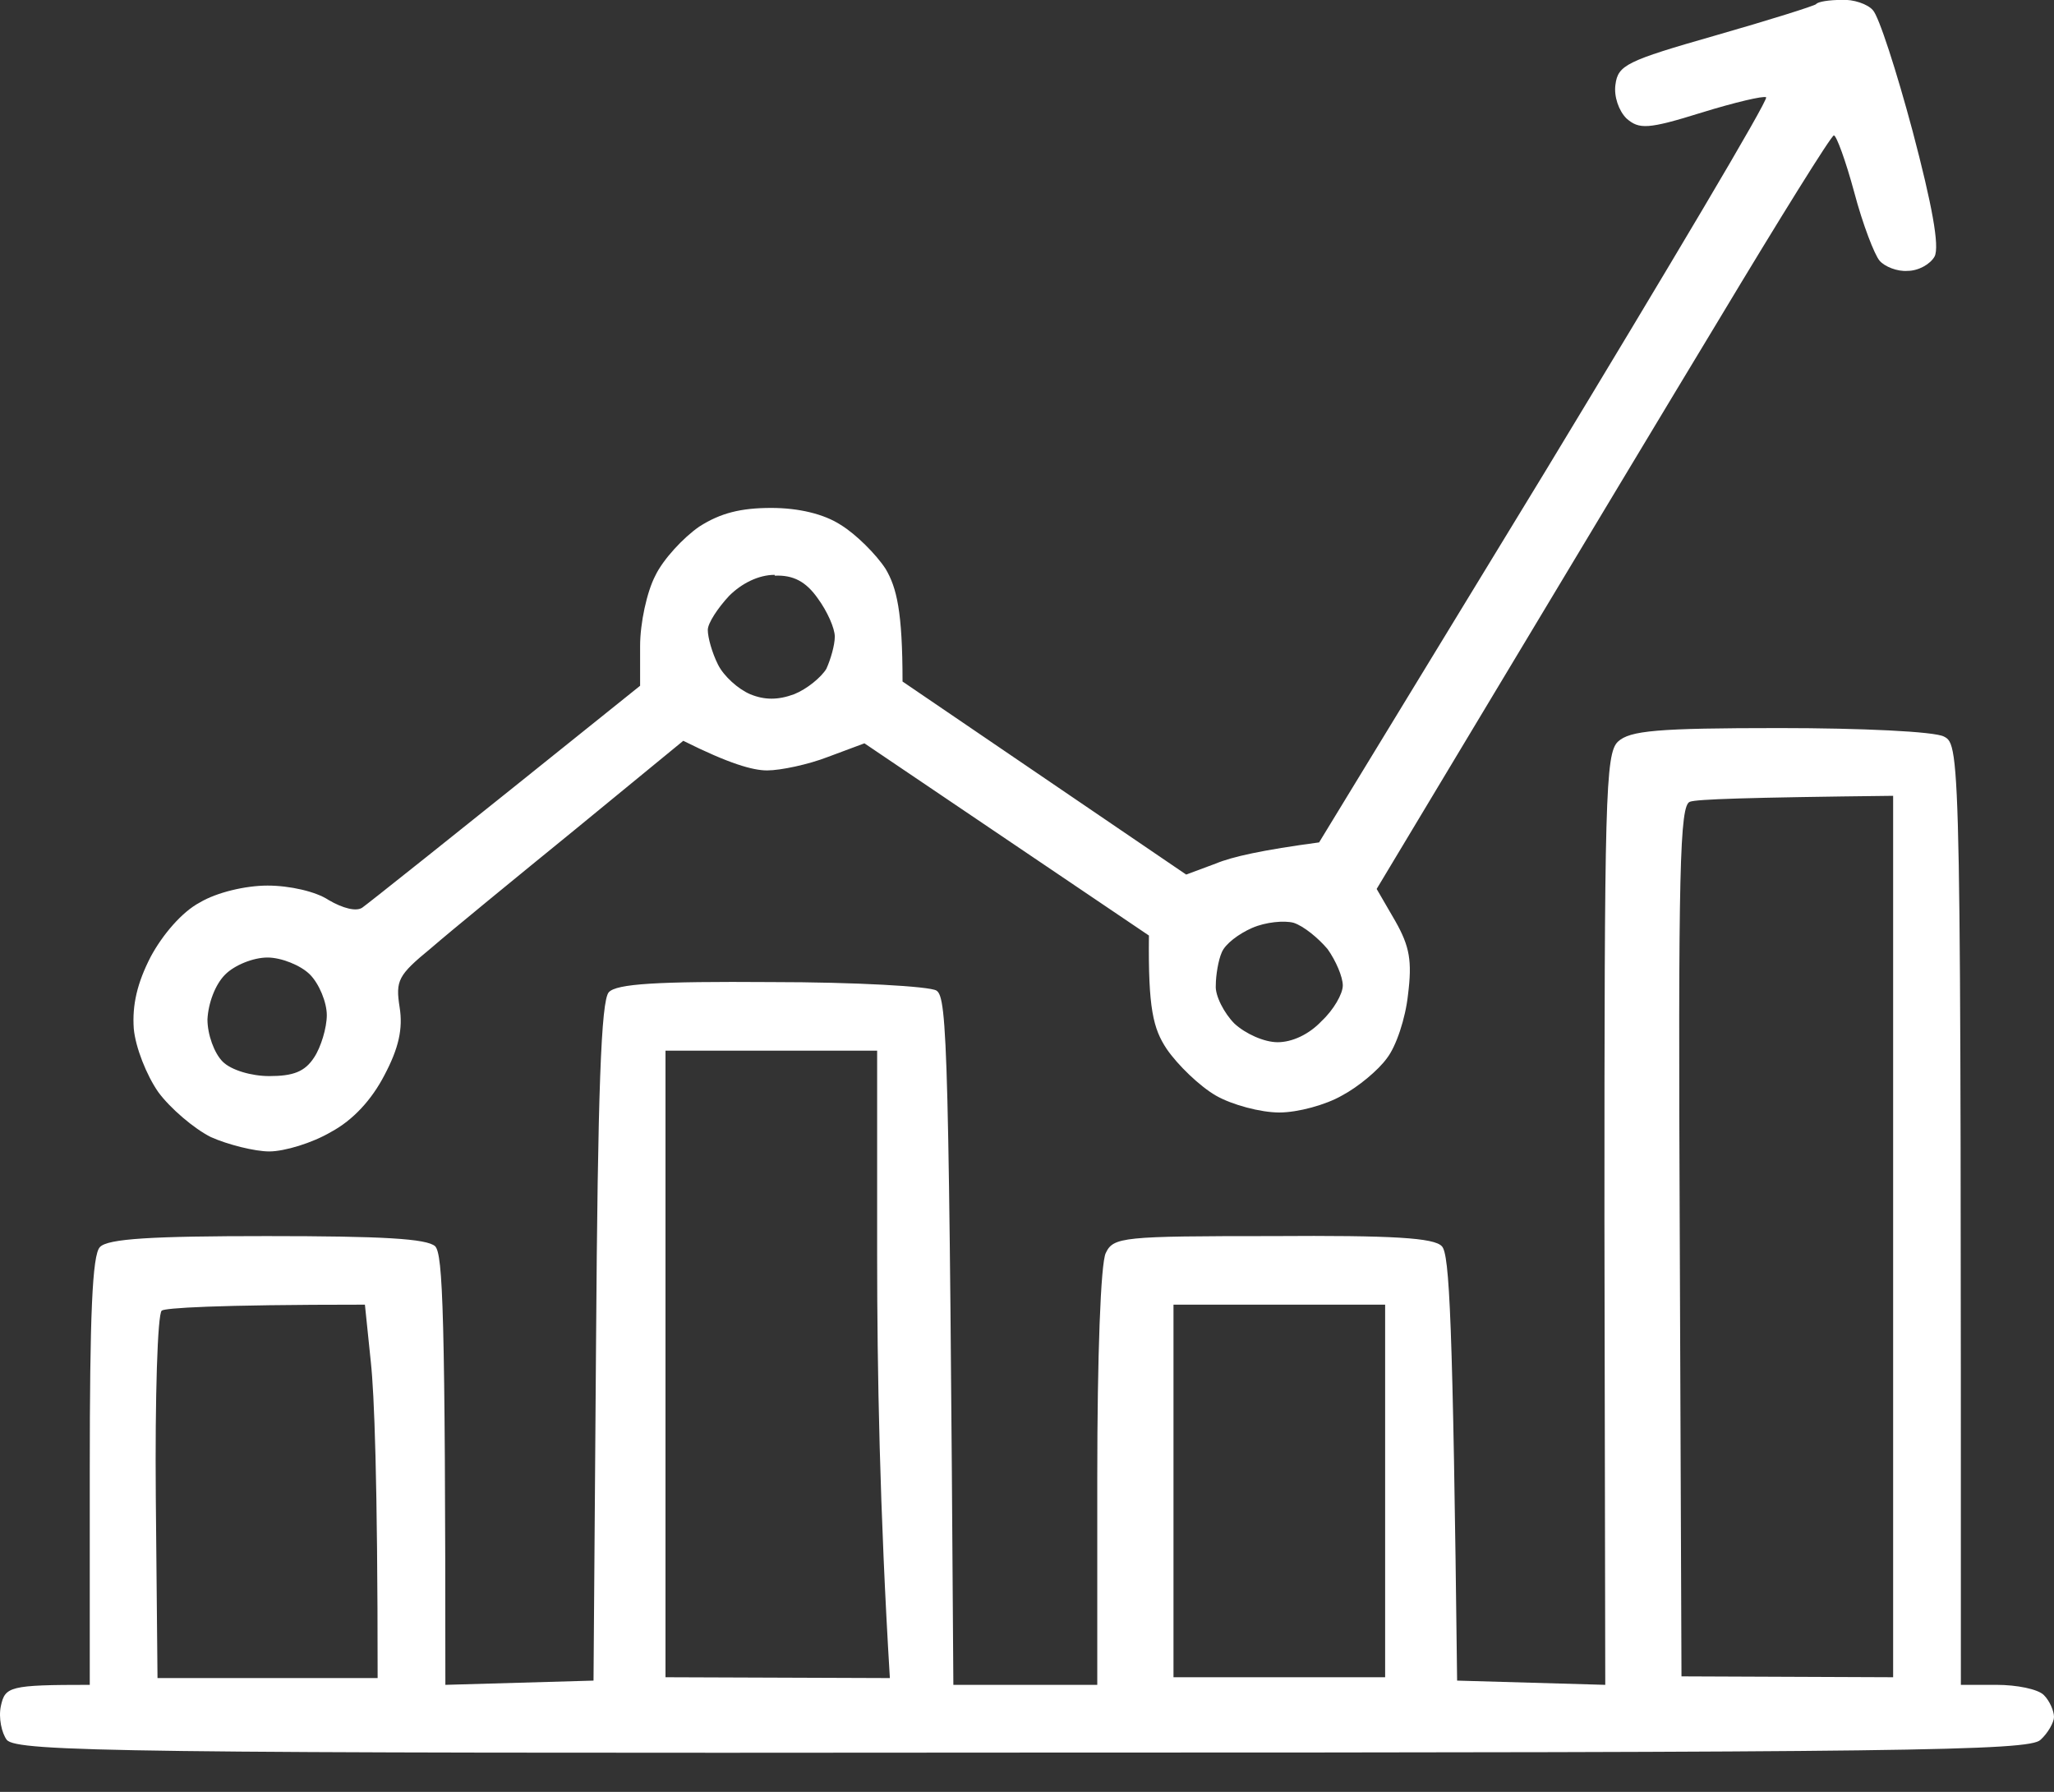 <svg width="47" height="41" viewBox="0 0 47 41" fill="none" xmlns="http://www.w3.org/2000/svg">
<rect x="0" y="0" width="47" height="41" fill="#333333" stroke="none"/>
<path fill-rule="evenodd" clip-rule="evenodd" d="M39.251 0.812C40.471 0.463 41.517 0.134 41.556 0.095C41.595 0.037 41.866 -0.002 42.137 -0.002C42.408 -0.021 42.738 0.095 42.854 0.231C42.99 0.366 43.397 1.626 43.765 3.001C44.21 4.687 44.385 5.636 44.268 5.868C44.172 6.043 43.9 6.198 43.648 6.198C43.416 6.217 43.125 6.101 43.009 5.965C42.893 5.83 42.622 5.132 42.428 4.396C42.234 3.679 42.021 3.098 41.963 3.098C41.905 3.098 40.723 4.997 39.328 7.321C38.156 9.259 36.327 12.304 33.335 17.286C32.767 18.232 32.157 19.248 31.501 20.34L31.928 21.076C32.257 21.658 32.315 21.987 32.218 22.762C32.16 23.304 31.947 23.944 31.734 24.215C31.54 24.486 31.075 24.873 30.707 25.067C30.339 25.28 29.7 25.455 29.273 25.455C28.847 25.455 28.189 25.28 27.82 25.067C27.452 24.854 26.949 24.37 26.697 24.002C26.387 23.537 26.271 23.072 26.29 21.406L19.78 17.008L18.948 17.318C18.502 17.492 17.863 17.628 17.553 17.628C17.223 17.628 16.681 17.473 15.635 16.95L13.155 18.984C11.799 20.088 10.307 21.309 9.861 21.696C9.106 22.316 9.048 22.433 9.145 23.052C9.222 23.537 9.125 23.982 8.796 24.602C8.505 25.164 8.079 25.629 7.575 25.9C7.149 26.152 6.51 26.346 6.161 26.346C5.832 26.346 5.212 26.191 4.824 26.017C4.437 25.823 3.894 25.358 3.623 24.99C3.352 24.602 3.1 23.963 3.061 23.537C3.023 22.994 3.139 22.491 3.449 21.89C3.72 21.386 4.166 20.863 4.572 20.65C4.96 20.418 5.619 20.263 6.122 20.263C6.626 20.263 7.227 20.398 7.517 20.592C7.847 20.786 8.157 20.863 8.292 20.766C8.428 20.669 9.92 19.488 14.647 15.691V14.78C14.647 14.257 14.802 13.54 14.995 13.172C15.17 12.804 15.635 12.3 16.003 12.048C16.487 11.738 16.952 11.622 17.649 11.622C18.269 11.622 18.851 11.758 19.238 12.01C19.587 12.223 20.052 12.688 20.265 13.017C20.517 13.443 20.652 13.986 20.652 15.594L27.142 20.011L27.82 19.759C28.189 19.604 28.886 19.449 30.184 19.275L35.357 10.789C38.185 6.12 40.471 2.284 40.413 2.226C40.355 2.187 39.696 2.342 38.941 2.575C37.701 2.962 37.507 2.962 37.217 2.71C37.042 2.536 36.926 2.207 36.965 1.936C37.023 1.49 37.217 1.393 39.251 0.812ZM36.713 27.915C36.713 18.287 36.732 17.24 37.023 16.969C37.294 16.717 37.914 16.659 40.723 16.659C42.583 16.659 44.268 16.737 44.481 16.853C44.869 17.047 44.869 17.24 44.869 38.551H45.683C46.148 38.551 46.632 38.648 46.767 38.784C46.903 38.919 47 39.152 47 39.287C47 39.404 46.864 39.655 46.69 39.81C46.438 40.062 43.571 40.101 23.403 40.101C2.887 40.12 0.388 40.082 0.155 39.81C0.039 39.655 -0.038 39.307 0.02 39.035C0.117 38.59 0.213 38.551 2.054 38.551V33.669C2.054 30.085 2.112 28.709 2.286 28.535C2.461 28.341 3.488 28.283 6.103 28.283C8.757 28.283 9.765 28.341 9.958 28.516C10.133 28.709 10.191 29.969 10.191 38.551L13.581 38.454L13.639 30.705C13.678 24.97 13.755 22.897 13.93 22.704C14.104 22.51 15.034 22.452 17.649 22.471C19.567 22.471 21.272 22.568 21.427 22.665C21.679 22.82 21.718 23.963 21.815 38.551H25.108V33.805C25.108 31.034 25.186 28.903 25.302 28.671C25.476 28.303 25.689 28.283 29.119 28.283C31.869 28.264 32.819 28.322 32.993 28.516C33.167 28.69 33.245 30.162 33.342 38.454L36.732 38.551L36.713 27.915ZM18.715 13.695C18.444 13.308 18.153 13.153 17.727 13.172V13.153C17.359 13.153 16.971 13.346 16.681 13.637C16.429 13.908 16.196 14.257 16.196 14.412C16.196 14.586 16.293 14.935 16.429 15.206C16.564 15.477 16.894 15.768 17.165 15.884C17.494 16.02 17.804 16.02 18.172 15.884C18.463 15.768 18.792 15.497 18.909 15.303C19.006 15.09 19.102 14.761 19.102 14.567C19.102 14.373 18.928 13.986 18.715 13.695ZM43.319 38.377V18.228V18.209C39.929 18.248 38.824 18.287 38.669 18.345C38.437 18.422 38.398 19.856 38.437 28.399L38.476 38.357L43.319 38.377ZM30.378 21.716C30.165 21.464 29.835 21.192 29.603 21.115C29.39 21.057 28.963 21.096 28.653 21.231C28.343 21.367 28.034 21.599 27.956 21.793C27.878 21.968 27.82 22.316 27.82 22.549C27.801 22.781 28.014 23.188 28.247 23.421C28.498 23.653 28.925 23.847 29.235 23.847C29.564 23.847 29.951 23.672 30.242 23.362C30.513 23.11 30.726 22.742 30.726 22.549C30.726 22.355 30.571 21.987 30.378 21.716ZM7.091 22.297C6.878 22.084 6.432 21.909 6.122 21.909C5.793 21.909 5.367 22.084 5.154 22.297C4.921 22.529 4.766 22.956 4.747 23.324C4.747 23.672 4.902 24.099 5.096 24.292C5.289 24.486 5.754 24.622 6.161 24.622C6.704 24.622 6.975 24.525 7.188 24.195C7.343 23.963 7.478 23.517 7.478 23.227C7.478 22.936 7.304 22.51 7.091 22.297ZM20.071 24.04H15.228V38.377L20.362 38.396C20.129 34.56 20.071 31.325 20.071 28.748V24.04ZM8.486 31.17L8.35 29.852C4.863 29.852 3.778 29.93 3.701 29.988C3.604 30.066 3.546 31.983 3.565 34.25L3.604 38.396H8.641C8.641 33.805 8.563 31.887 8.486 31.17ZM31.695 29.852H26.852V38.377H31.695V29.852Z" fill="white"/>
</svg>
